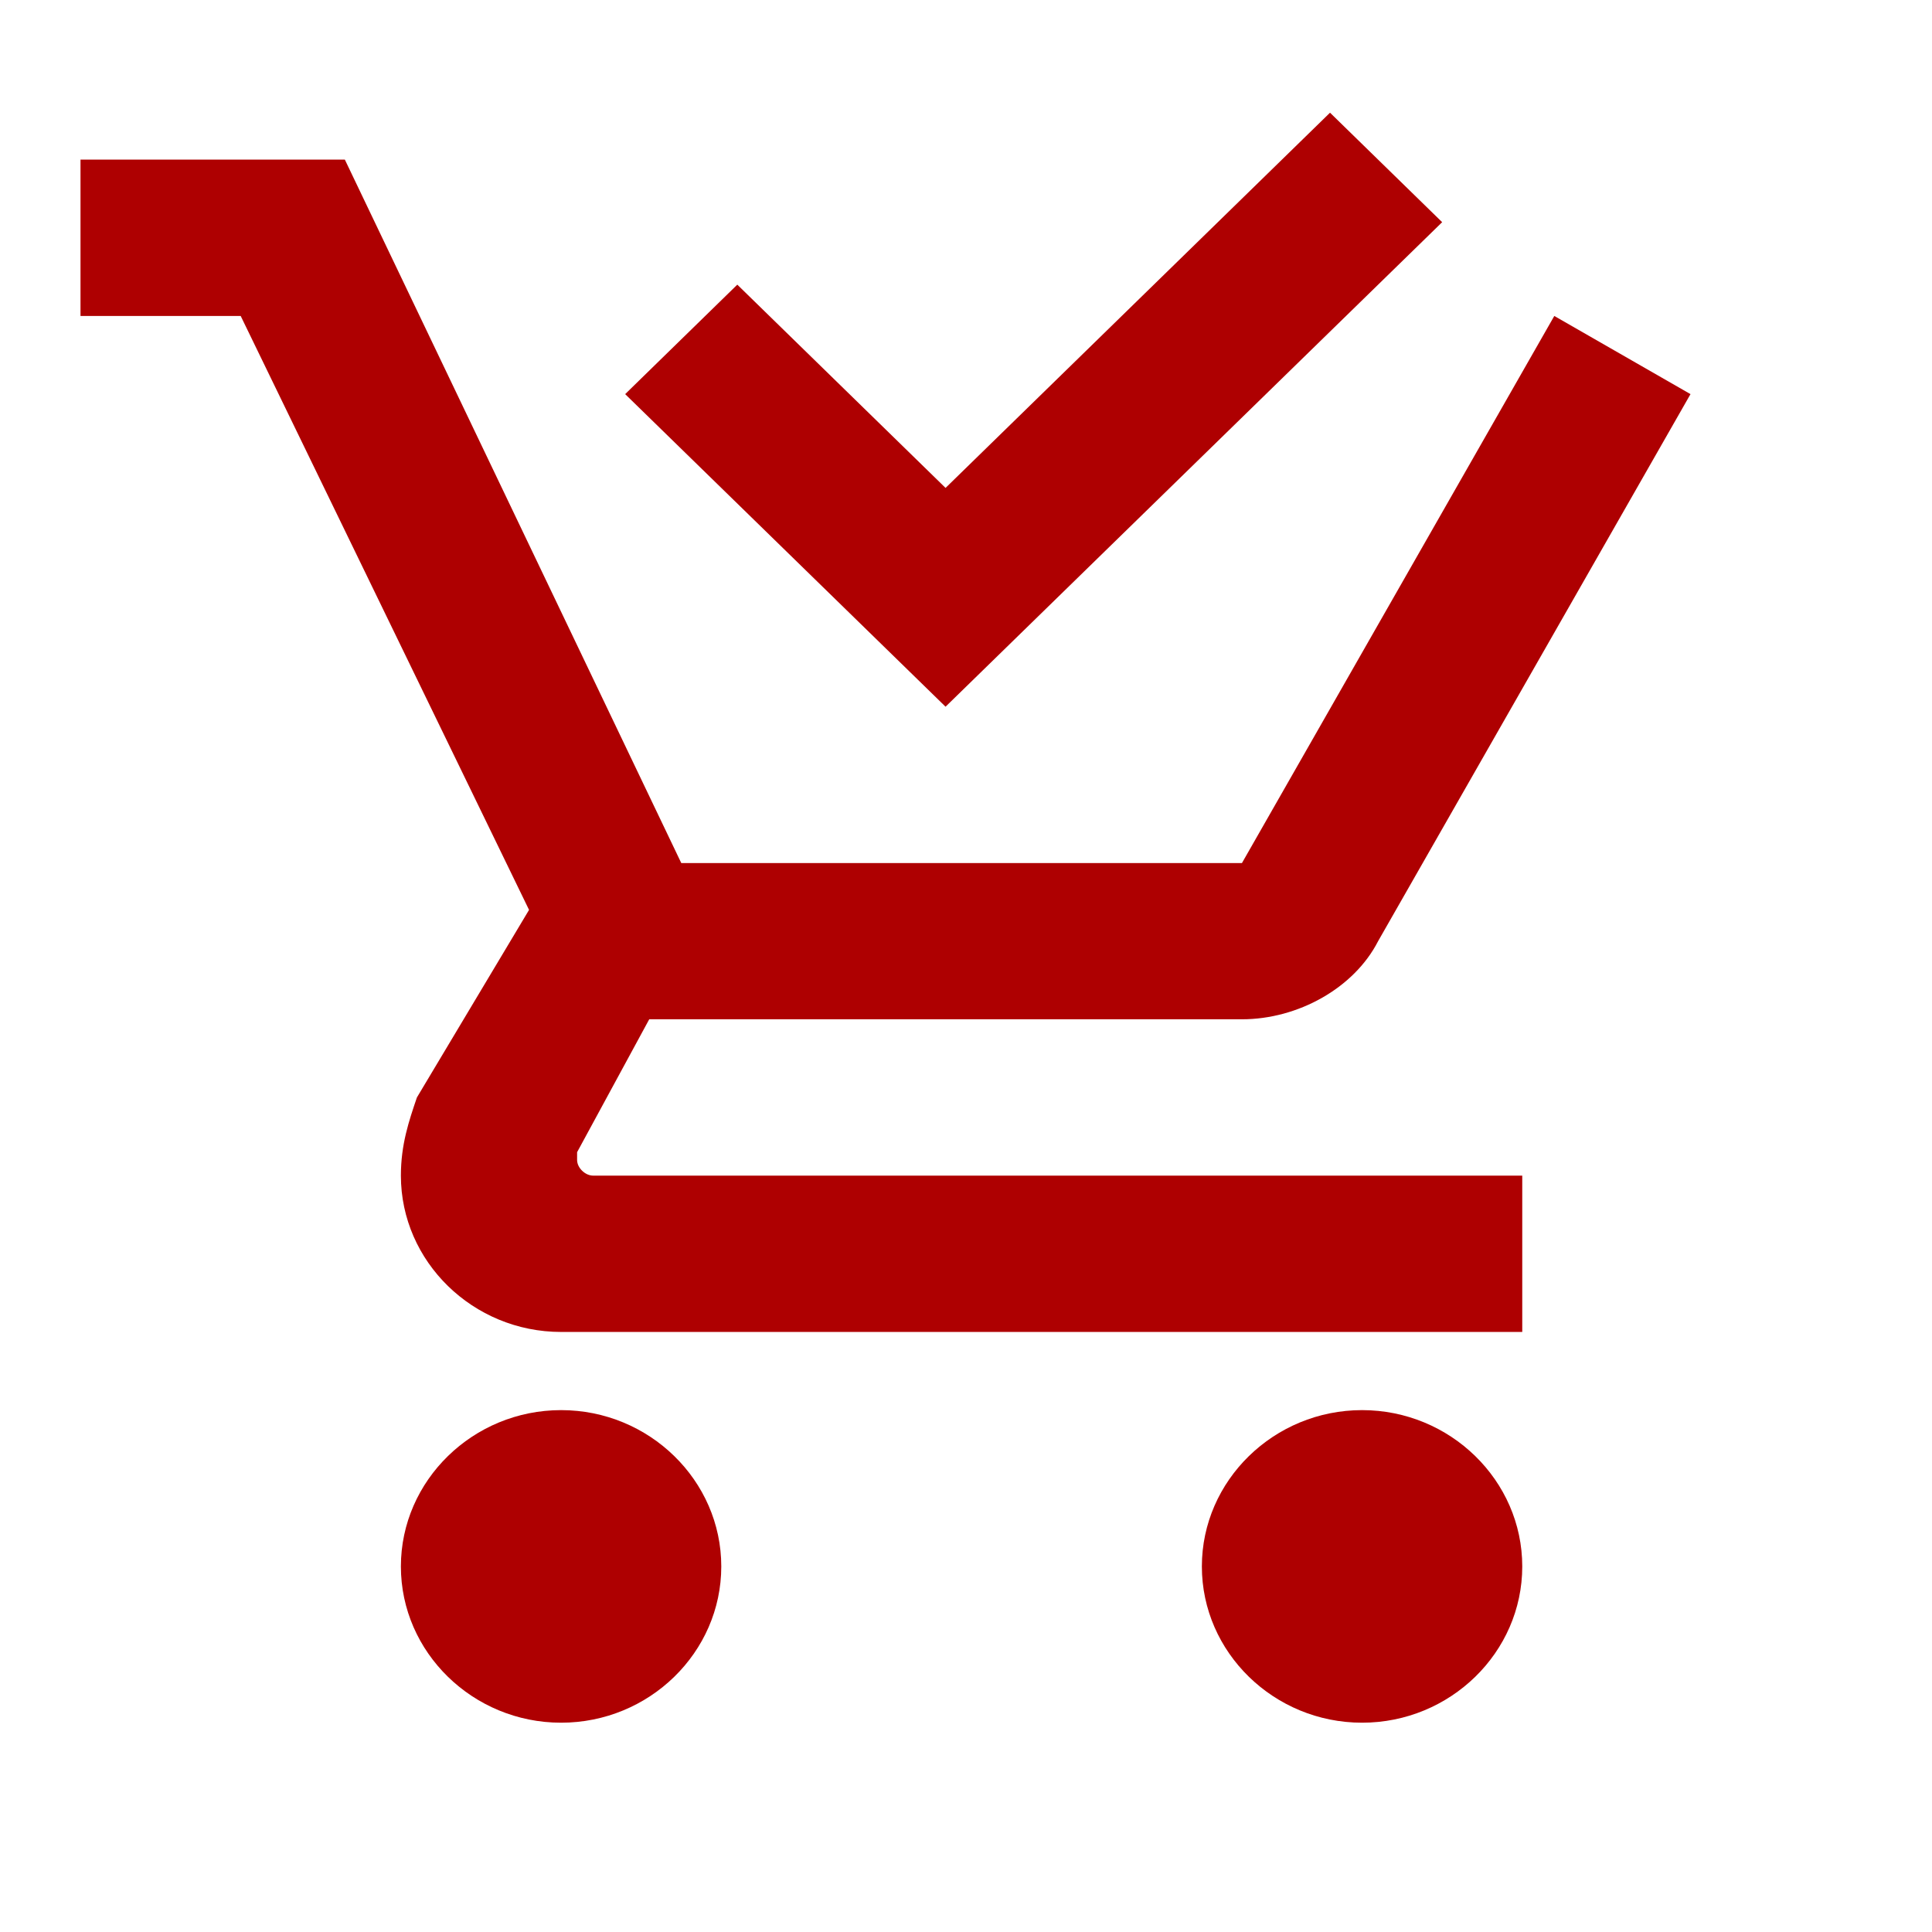 <svg width="24" height="24" viewBox="0 0 24 24" fill="none" xmlns="http://www.w3.org/2000/svg">
<path d="M8.96 19.459C8.96 20.527 8.065 21.4 6.97 21.4C5.876 21.4 4.98 20.527 4.98 19.459C4.98 18.391 5.876 17.517 6.97 17.517C8.065 17.517 8.96 18.391 8.96 19.459ZM16.92 17.517C15.826 17.517 14.93 18.391 14.93 19.459C14.93 20.527 15.826 21.4 16.92 21.4C18.015 21.4 18.91 20.527 18.91 19.459C18.91 18.391 18.015 17.517 16.92 17.517ZM7.169 14.41V14.313L8.065 12.662H15.428C16.124 12.662 16.821 12.274 17.119 11.692L21 4.896L19.308 3.925L15.428 10.721H8.463L4.284 1.983H1V3.925H2.99L6.572 11.303L5.179 13.633C5.08 13.925 4.98 14.216 4.98 14.604C4.98 15.672 5.876 16.546 6.97 16.546H18.91V14.604H7.368C7.269 14.604 7.169 14.507 7.169 14.41ZM17.915 2.76L16.522 1.4L11.746 6.061L9.159 3.536L7.766 4.896L11.746 8.779L17.915 2.76Z" fill="#AE0001"/>
</svg>
